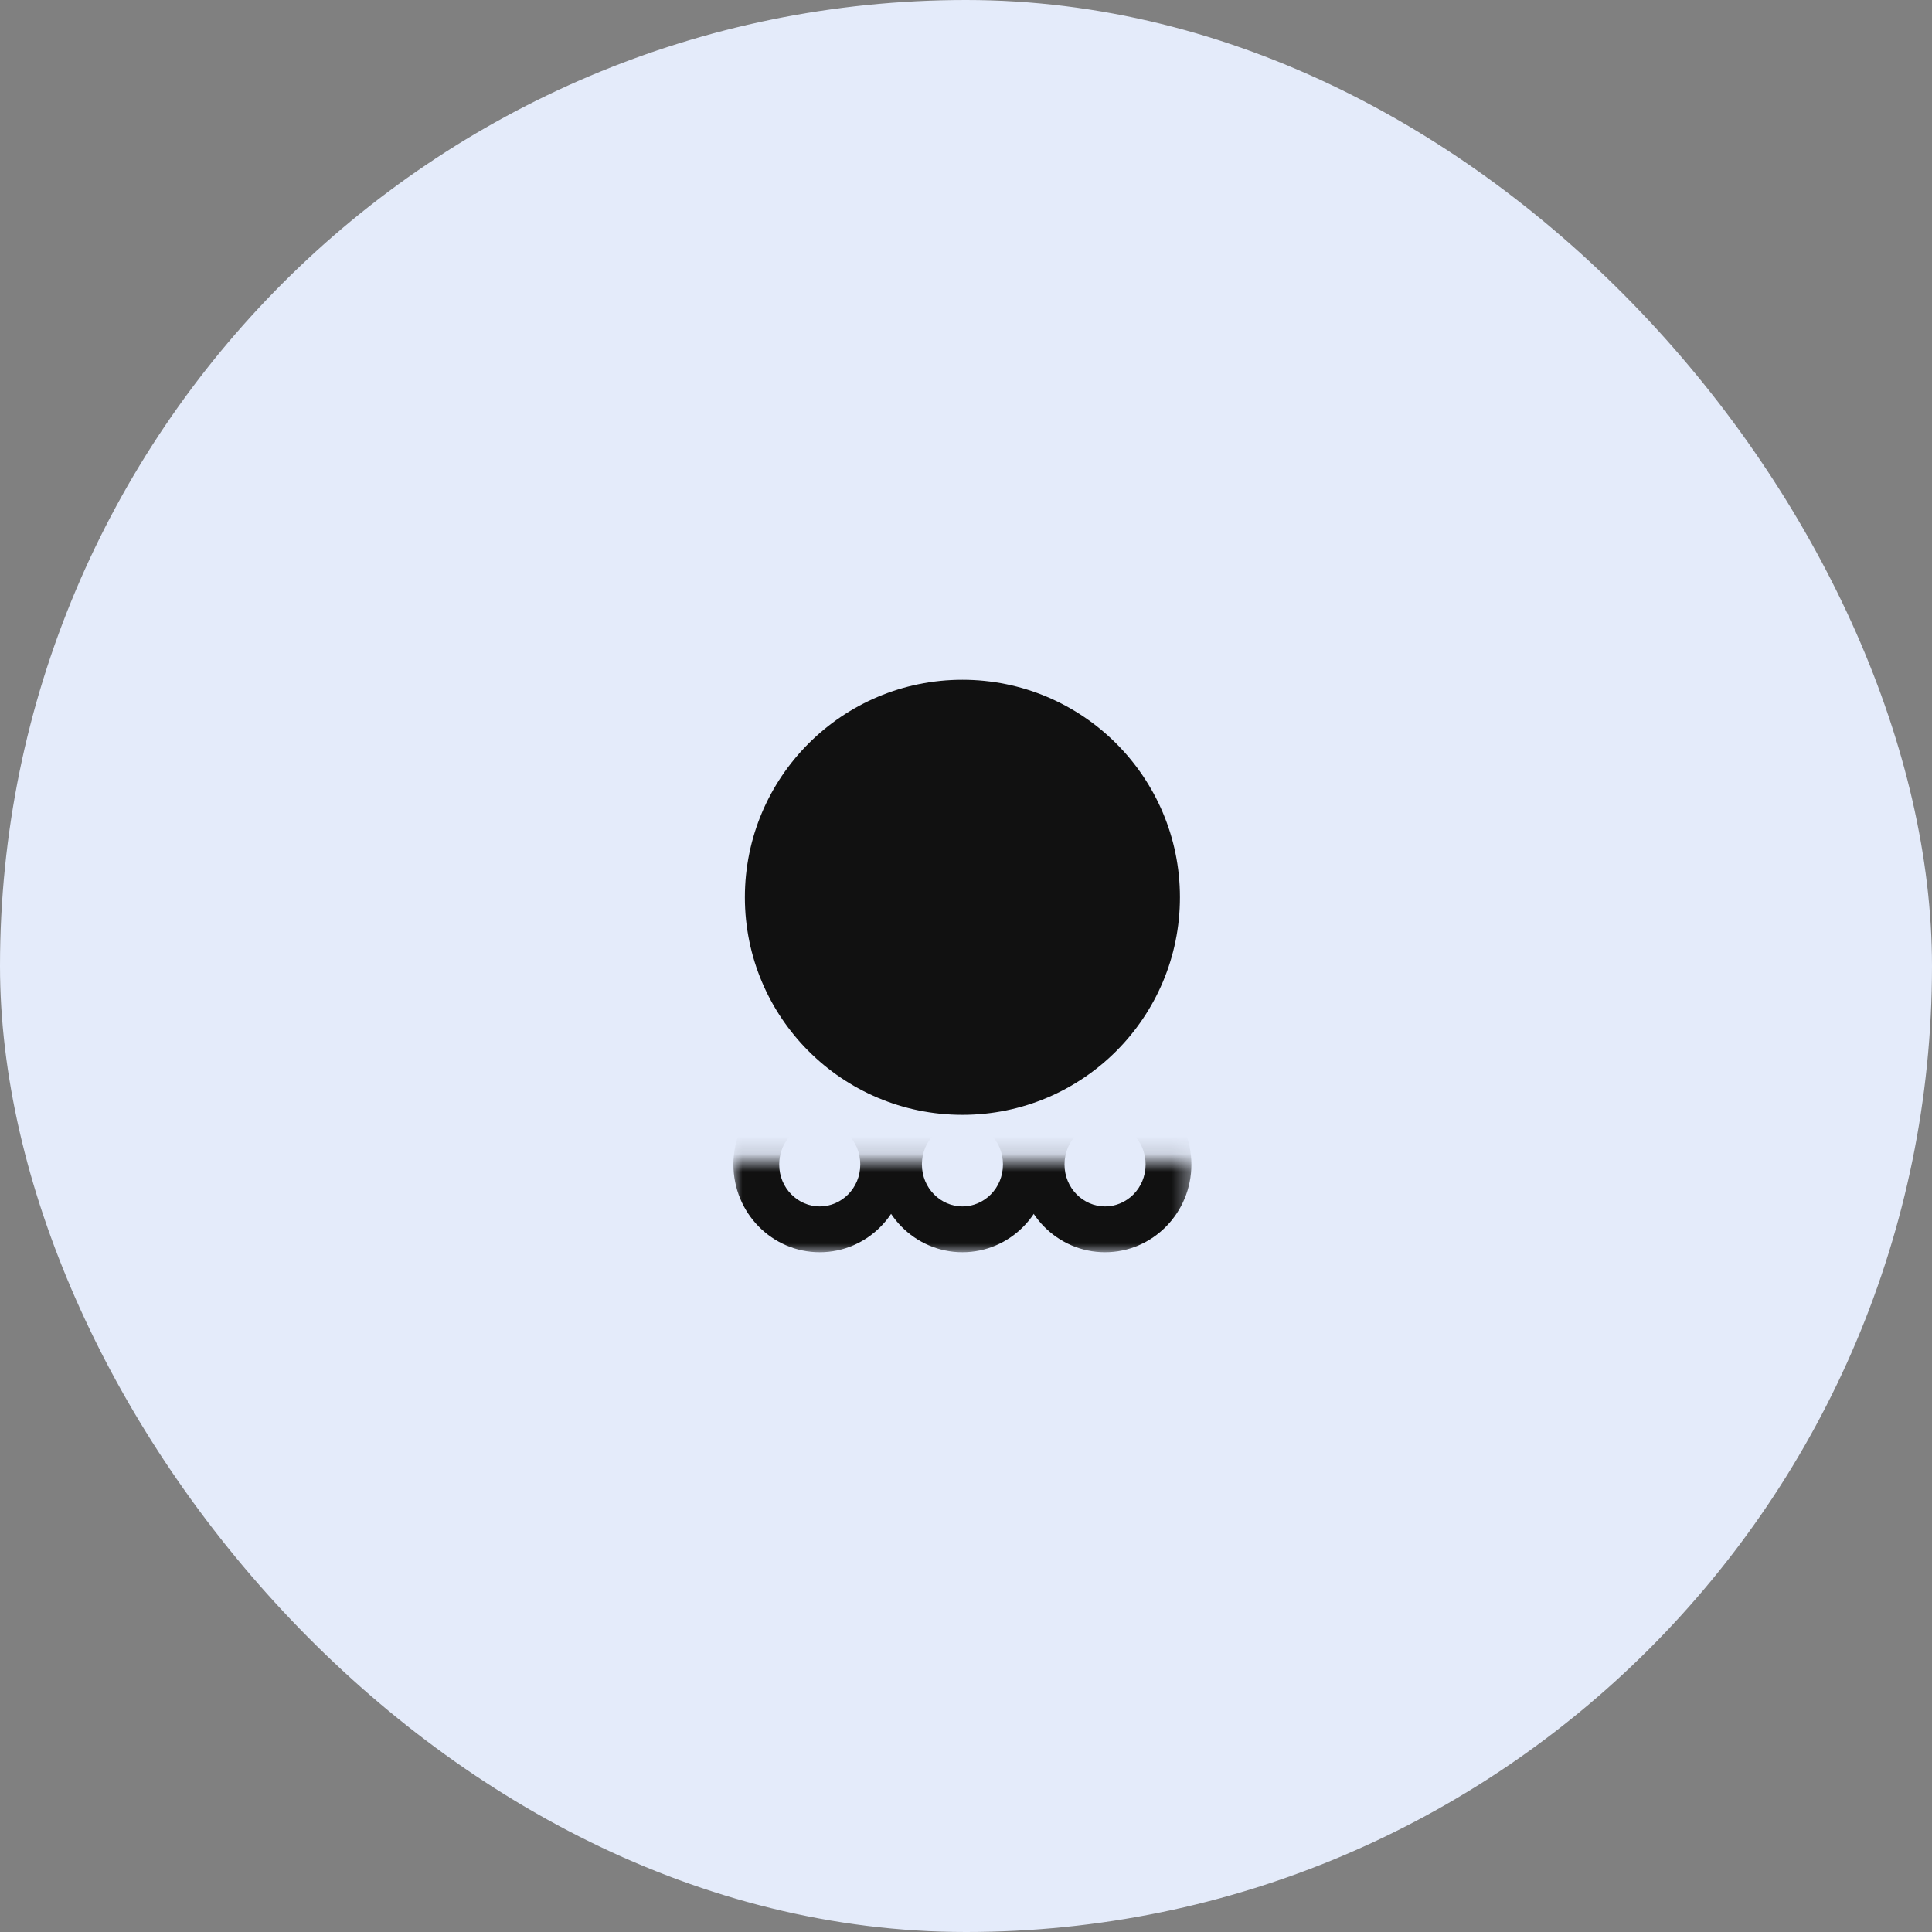 <svg xmlns="http://www.w3.org/2000/svg" width="108" height="108" fill="none"><rect width="100%" height="100%" fill="#808080" stroke="none"/><rect width="108" height="108" fill="#E4EBFA" rx="54"/><mask id="a" width="26" height="6" x="41" y="64" maskUnits="userSpaceOnUse" style="mask-type:alpha"><path fill="#C4C4C4" d="M66.6 70H41v-5.12h25.6z"/></mask><g fill="#111" fill-rule="evenodd" clip-rule="evenodd" mask="url(#a)"><path d="M53.8 62.747c-1.211 0-2.265 1.01-2.265 2.346s1.054 2.347 2.266 2.347 2.266-1.01 2.266-2.347c0-1.336-1.054-2.346-2.266-2.346Zm0-2.56c-2.665 0-4.825 2.197-4.825 4.906 0 2.71 2.16 4.907 4.826 4.907 2.665 0 4.826-2.197 4.826-4.907s-2.16-4.906-4.826-4.906Z"/><path d="M61.773 62.747c-1.212 0-2.266 1.01-2.266 2.346s1.055 2.347 2.266 2.347c1.212 0 2.267-1.01 2.267-2.347 0-1.336-1.055-2.346-2.267-2.346Zm0-2.56c-2.665 0-4.826 2.197-4.826 4.906 0 2.71 2.16 4.907 4.826 4.907 2.666 0 4.827-2.197 4.827-4.907s-2.161-4.906-4.827-4.906ZM45.824 62.747c-1.212 0-2.266 1.01-2.266 2.346s1.054 2.347 2.266 2.347 2.266-1.01 2.266-2.347c0-1.336-1.054-2.346-2.266-2.346Zm0-2.56c-2.665 0-4.826 2.197-4.826 4.906 0 2.71 2.16 4.907 4.826 4.907 2.666 0 4.826-2.197 4.826-4.907s-2.16-4.906-4.826-4.906Z"/></g><circle cx="53.799" cy="50.16" r="12.16" fill="#111"/></svg>
